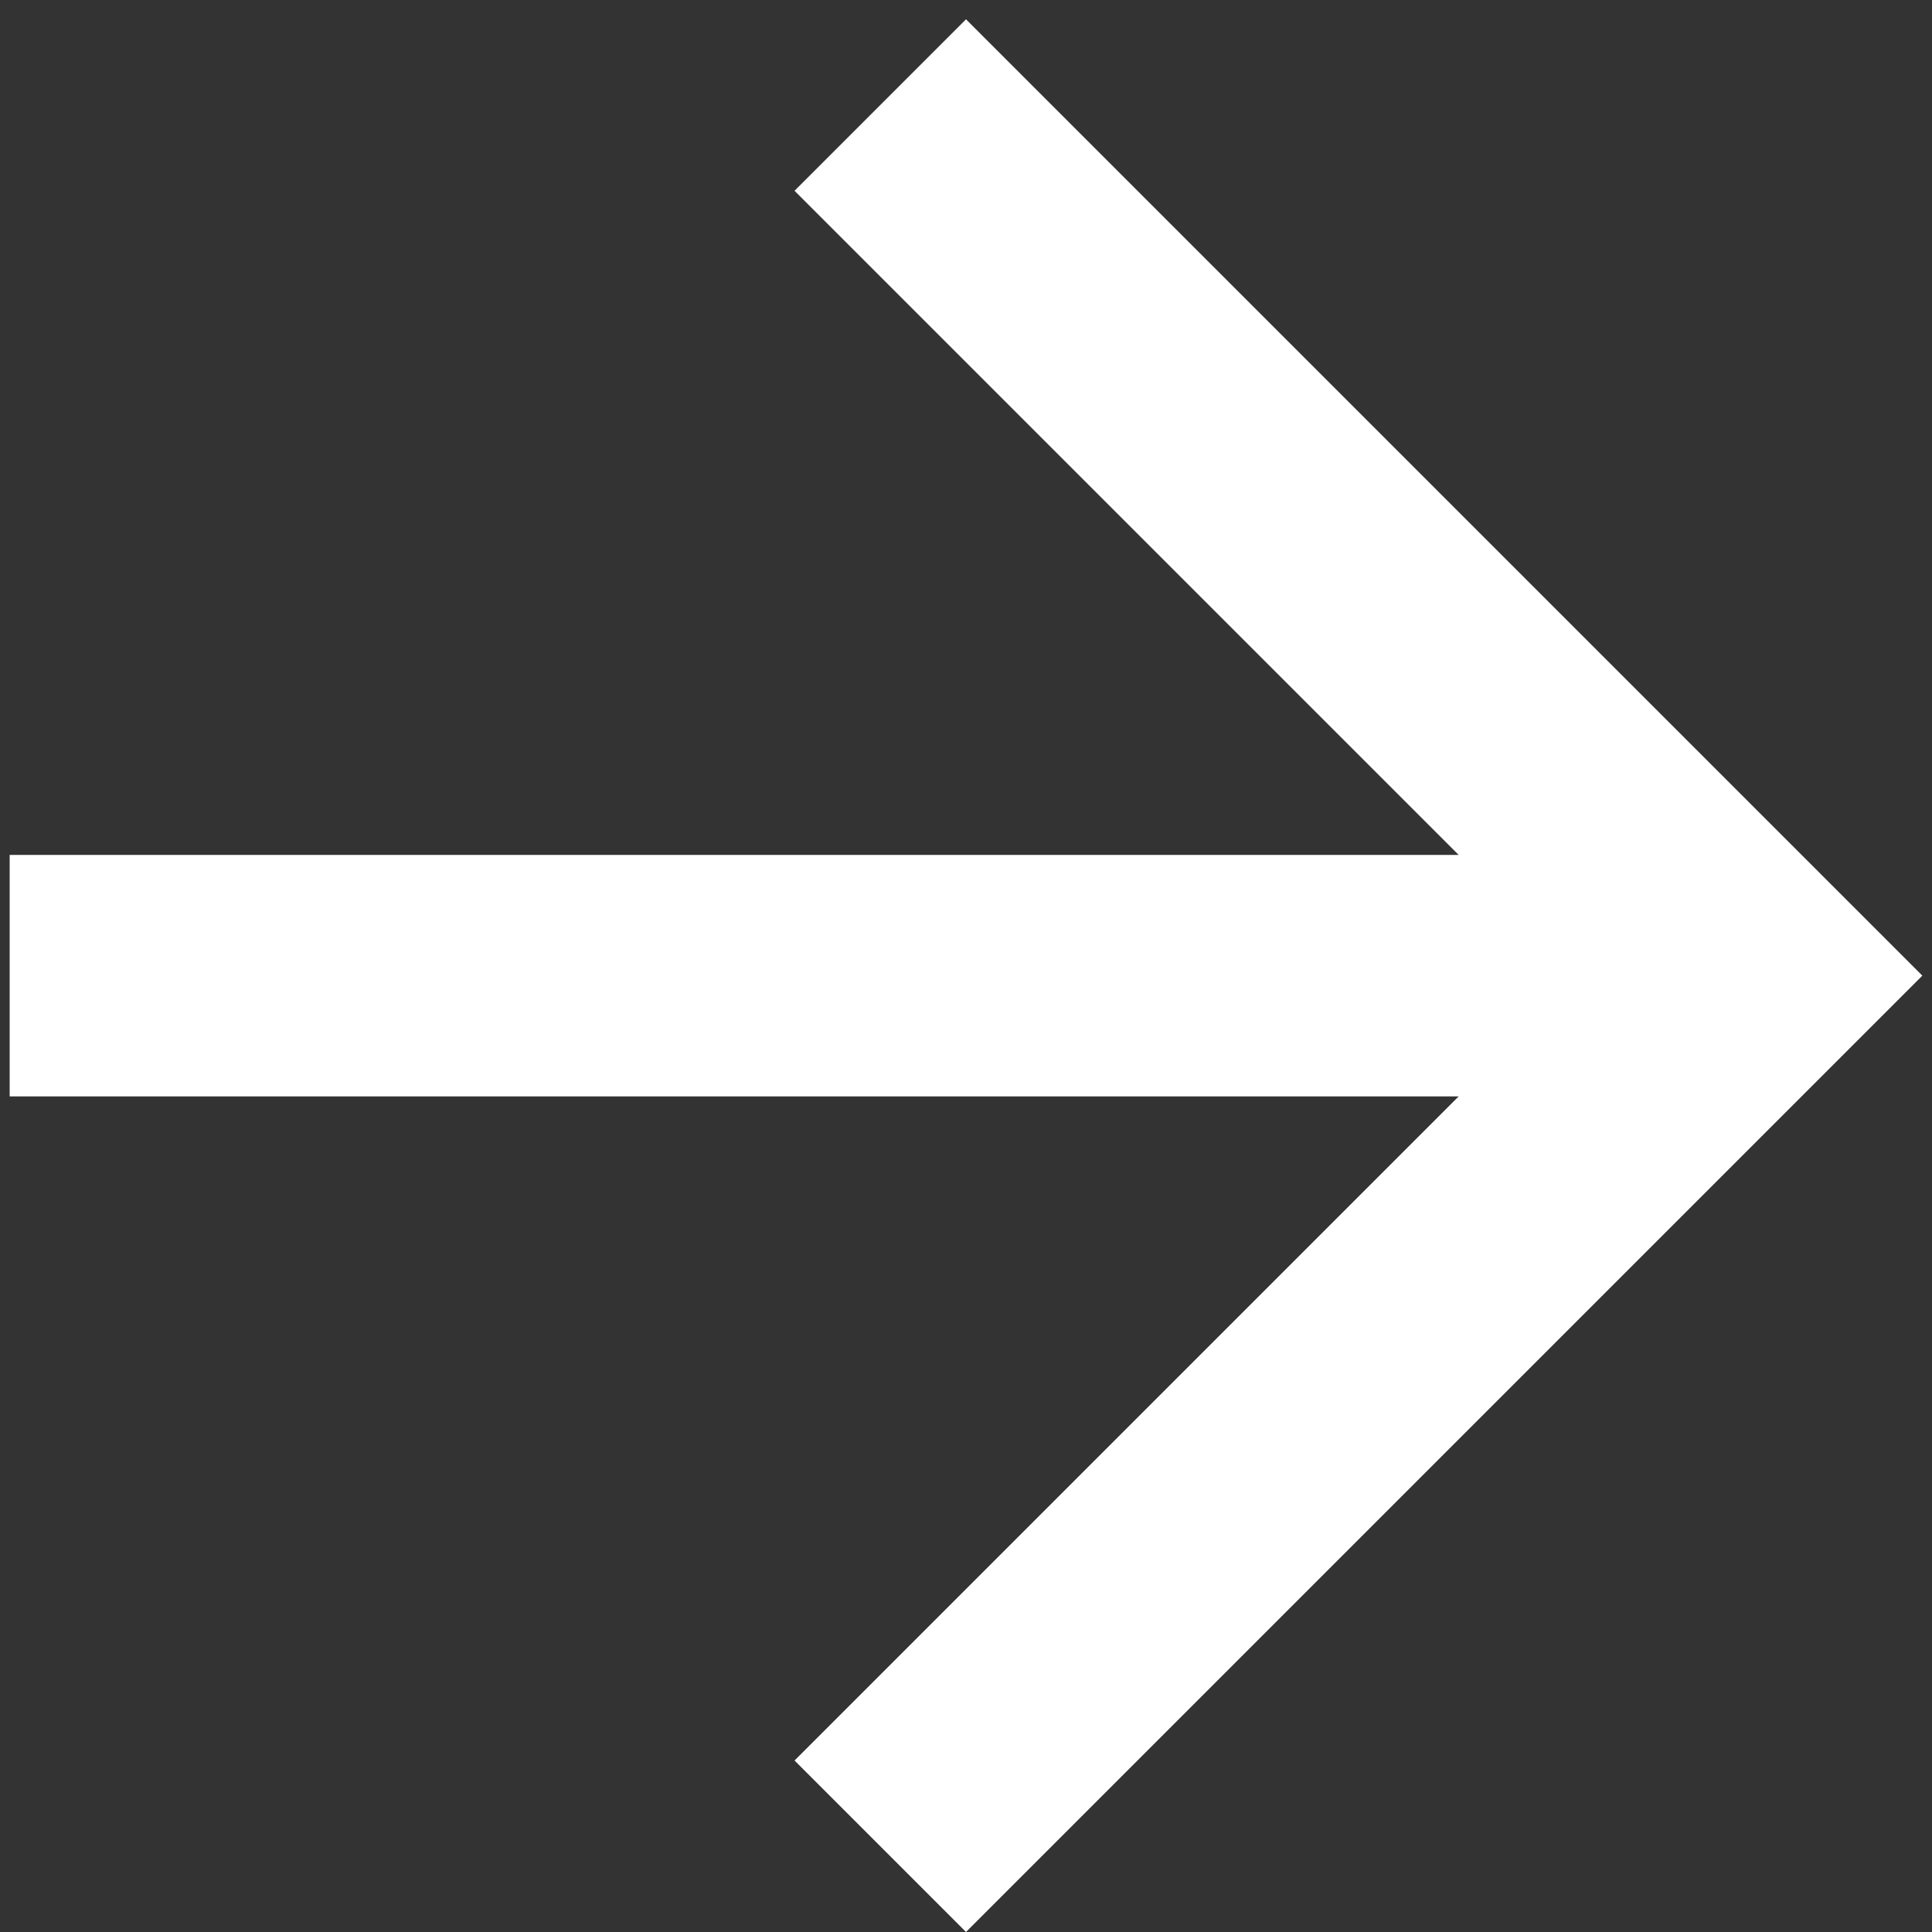 <svg width="16" height="16" viewBox="0 0 16 16" fill="none" xmlns="http://www.w3.org/2000/svg">
<rect x="0" y="0" width="16" height="16" fill="#333333" stroke="none"/>
<path id="Vector" d="M0.08 9.08L0.08 7.08L12.08 7.08L6.58 1.58L8 0.16L15.92 8.08L8 16L6.58 14.58L12.08 9.08L0.08 9.08Z" fill="white"/>
</svg>
